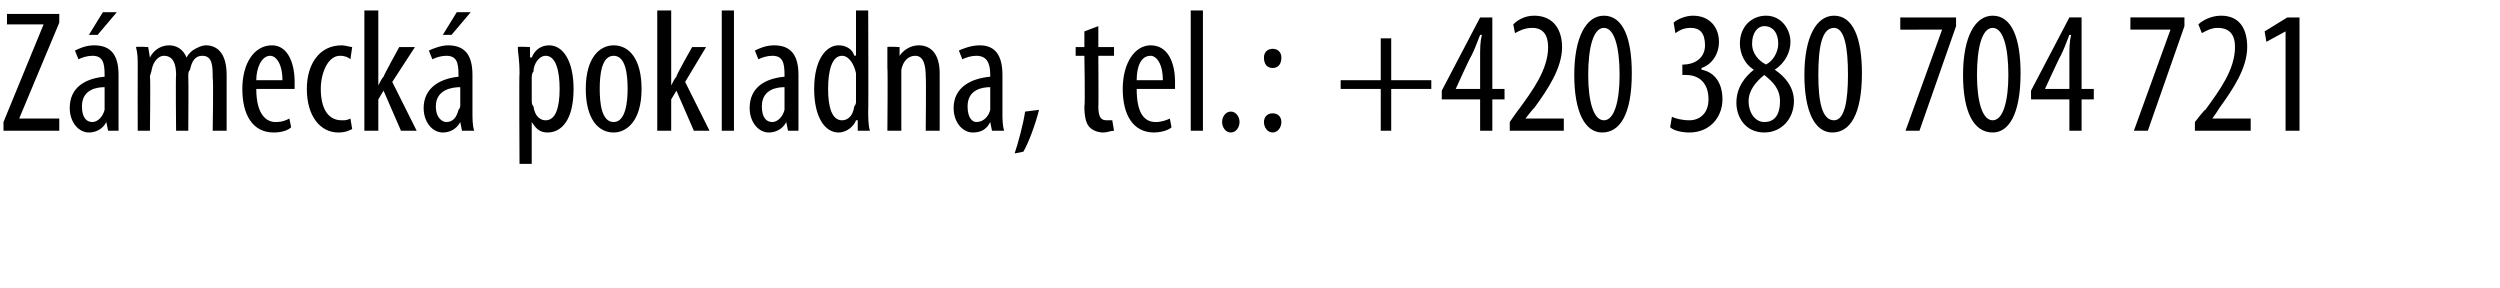 <?xml version="1.0" standalone="no"?><!DOCTYPE svg PUBLIC "-//W3C//DTD SVG 1.1//EN" "http://www.w3.org/Graphics/SVG/1.1/DTD/svg11.dtd"><svg xmlns="http://www.w3.org/2000/svg" version="1.1" width="143.4px" height="16.5px" viewBox="0 0 143.4 16.5"><desc>Z meck pokladna, tel : +420 380 704 721</desc><defs/><g id="Polygon205616"><path d="m.2 7l2.3-5.6H.4v-.6h3v.5L1.1 6.8h2.3v.7H.2v-.5zm6.6-.6v1.1h-.6L6.1 7s-.03-.01 0 0c-.2.4-.6.6-1 .6C4.5 7.6 4 7 4 6.2c0-1.2.9-1.7 2-1.8v-.1c0-.7-.1-1.1-.7-1.1c-.3 0-.6.1-.8.2l-.2-.5c.2-.1.6-.3 1.1-.3c1 0 1.4.6 1.4 1.7v2.1zM6 5c-.4 0-1.3.1-1.3 1.1c0 .7.3.9.6.9c.3 0 .6-.3.7-.7V5zM6.7.7L5.6 2h-.5L5.9.7h.8zm1.2 3.2c0-.6 0-.8-.1-1.2c.05-.04.7 0 .7 0l.1.6s-.03-.04 0 0c.2-.4.6-.7 1.1-.7c.4 0 .8.2 1 .7c.1-.2.3-.4.5-.5c.2-.1.4-.2.6-.2c.7 0 1.2.5 1.2 1.7v3.2h-.8s.05-3.03 0-3c0-.7 0-1.3-.6-1.3c-.4 0-.6.3-.7.8c-.1.1-.1.2-.1.4c.02-.01 0 3.1 0 3.1h-.7s-.03-3.17 0-3.2c0-.5-.1-1.1-.7-1.1c-.3 0-.6.3-.7.8c0 .1-.1.3-.1.4c.04.03 0 3.1 0 3.1h-.7s-.01-3.59 0-3.6zm6.8 1.2c0 1.5.6 1.9 1.1 1.9c.4 0 .6-.1.8-.2l.1.5c-.2.2-.6.3-1 .3c-1.2 0-1.8-1-1.8-2.5c0-1.5.7-2.5 1.7-2.5c.9 0 1.3 1 1.3 2.1v.4h-2.2zm1.5-.5c0-1-.4-1.4-.7-1.4c-.5 0-.8.7-.8 1.4h1.5zm4 2.8c-.2.1-.4.2-.8.2c-1 0-1.8-.9-1.8-2.5c0-1.4.7-2.5 2-2.5c.2 0 .5.1.6.1l-.1.7c-.1-.1-.3-.2-.6-.2c-.7 0-1.1 1-1.1 1.9c0 1.1.4 1.8 1.2 1.8c.2 0 .3 0 .5-.1l.1.6zm1.5-2.5s.02.01 0 0c.1-.2.2-.4.3-.5c-.02-.03.9-1.7.9-1.7h.9l-1.3 2l1.4 2.8h-.9l-1-2.3l-.3.5v1.8h-.8V.6h.8v4.3zm5.4 1.5c0 .4 0 .8.1 1.1h-.7l-.1-.5s0-.01 0 0c-.2.4-.6.6-1 .6c-.6 0-1.1-.6-1.1-1.4c0-1.2 1-1.7 2-1.8v-.1c0-.7-.1-1.1-.7-1.1c-.3 0-.6.1-.8.2l-.2-.5c.2-.1.7-.3 1.1-.3c1 0 1.4.6 1.4 1.7v2.1zM26.4 5C26 5 25 5.1 25 6.1c0 .7.4.9.6.9c.4 0 .6-.3.7-.7c.1-.1.1-.2.1-.3v-1zM27 .7L25.9 2h-.5l.8-1.3h.8zm2.8 3.5c0-.8-.1-1.2-.1-1.5c.03-.04.7 0 .7 0v.6s.07-.02.1 0c.2-.5.6-.7 1-.7c.8 0 1.4.9 1.4 2.5c0 1.8-.7 2.5-1.5 2.5c-.5 0-.7-.3-.9-.6c.05.02 0 0 0 0v2.4h-.7s-.03-5.23 0-5.2zm.7 1.5c0 .2 0 .3.1.4c.1.7.5.8.7.8c.6 0 .8-.8.8-1.8c0-1-.2-1.9-.8-1.9c-.4 0-.7.5-.7.9c-.1.1-.1.3-.1.4v1.2zm6.3-.6c0 1.9-.9 2.5-1.6 2.5c-.9 0-1.6-.8-1.6-2.5c0-1.8.8-2.5 1.6-2.5c.9 0 1.6.8 1.6 2.5zm-2.4 0c0 .8.1 1.9.8 1.9c.7 0 .8-1.2.8-1.9c0-.8-.1-1.9-.8-1.9c-.7 0-.8 1.1-.8 1.9zm4.1-.2s-.01.01 0 0c.1-.2.2-.4.3-.5c-.05-.03.9-1.7.9-1.7h.8l-1.2 2l1.4 2.8h-.9l-1-2.3l-.3.5v1.8h-.8V.6h.8v4.3zM41.4.6h.7v6.9h-.7V.6zm4.4 5.8v1.1h-.6l-.1-.5s-.02-.01 0 0c-.2.4-.6.6-1 .6c-.6 0-1.1-.6-1.1-1.4c0-1.2.9-1.7 2-1.8v-.1c0-.7-.1-1.1-.7-1.1c-.3 0-.6.1-.8.2l-.2-.5c.2-.1.6-.3 1.1-.3c1 0 1.4.6 1.4 1.7v2.1zM45 5c-.4 0-1.3.1-1.3 1.1c0 .7.3.9.6.9c.3 0 .6-.3.7-.7V5zM49.8.6s.02 5.74 0 5.7c0 .4 0 .9.1 1.2h-.7v-.6h-.1c-.1.3-.5.7-1 .7c-.8 0-1.4-.9-1.4-2.5c0-1.7.7-2.5 1.4-2.5c.4 0 .8.2.9.6c.04-.04.1 0 .1 0V.6h.7zm-.7 3.9v-.3c-.1-.5-.4-1-.8-1c-.6 0-.8.9-.8 1.9c0 1 .2 1.8.8 1.8c.2 0 .6-.1.7-.8c.1-.1.1-.2.1-.3V4.5zm1.8-.6V2.7c-.01-.04.7 0 .7 0v.5s.02.05 0 0c.2-.3.6-.6 1.1-.6c.7 0 1.2.5 1.2 1.6v3.3h-.8s.03-3.11 0-3.1c0-.6-.1-1.2-.6-1.2c-.4 0-.7.3-.8.8v3.5h-.8s.03-3.59 0-3.6zm6.6 2.5c0 .4 0 .8.1 1.1h-.7l-.1-.5s.02-.01 0 0c-.2.4-.5.6-1 .6c-.6 0-1.1-.6-1.1-1.4c0-1.2 1-1.7 2.1-1.8v-.1c0-.7-.2-1.1-.8-1.1c-.3 0-.6.1-.8.2l-.2-.5c.2-.1.7-.3 1.2-.3c.9 0 1.3.6 1.3 1.7v2.1zM56.8 5c-.4 0-1.3.1-1.3 1.1c0 .7.3.9.5.9c.4 0 .7-.3.8-.7V5zm1.4 3.8c.2-.6.5-1.7.6-2.4l.8-.1c-.2.8-.6 1.9-.9 2.4l-.5.1zM63 1.5v1.2h.9v.5h-.9s.02 2.92 0 2.9c0 .7.2.8.5.8h.3l.1.6c-.2 0-.4.1-.6.1c-.3 0-.6-.1-.8-.3c-.2-.2-.3-.6-.3-1.2c.05-.05 0-2.9 0-2.9h-.5v-.5h.5v-.9l.8-.3zm2.2 3.6c0 1.5.5 1.9 1.1 1.9c.3 0 .6-.1.8-.2l.1.5c-.2.2-.7.3-1 .3c-1.2 0-1.8-1-1.8-2.5c0-1.5.7-2.5 1.6-2.5c1 0 1.4 1 1.4 2.1v.4h-2.2zm1.5-.5c0-1-.4-1.4-.7-1.4c-.6 0-.8.7-.8 1.4h1.5zm1.6-4h.7v6.9h-.7V.6zM70.1 7c0-.3.2-.6.5-.6c.3 0 .5.3.5.6c0 .3-.2.6-.5.6c-.3 0-.5-.3-.5-.6zm2.4-3.7c0-.3.2-.5.5-.5c.3 0 .5.2.5.5c0 .4-.2.6-.5.6c-.3 0-.5-.2-.5-.6zm0 3.7c0-.3.2-.5.5-.5c.3 0 .5.2.5.5c0 .3-.2.6-.5.6c-.3 0-.5-.3-.5-.6zm7.3-4.8v2.4h2.3v.5h-2.3v2.4h-.6V5.1h-2.3v-.5h2.3V2.2h.6zm5.1 5.3V5.7h-2.2v-.5L84.9 1h.7v4.1h.7v.6h-.7v1.8h-.7zm0-2.4V3.2c0-.4 0-.8.1-1.2h-.1c-.2.5-.3.8-.5 1.2c-.03-.02-.9 1.9-.9 1.9h1.4zm1.7 2.4v-.5s.51-.74.5-.7c.8-1.1 1.7-2.3 1.7-3.6c0-.7-.3-1.1-.9-1.1c-.5 0-.8.2-1 .3l-.1-.5c.2-.2.6-.5 1.2-.5c1.1 0 1.6.8 1.6 1.8c0 1.2-.8 2.4-1.6 3.5c-.04 0-.5.6-.5.6h2.2v.7h-3.1zm7-3.3c0 2.4-.7 3.4-1.7 3.4c-1 0-1.6-1.2-1.6-3.3c0-2.2.7-3.4 1.7-3.4c1.1 0 1.6 1.3 1.6 3.3zm-2.5.1c0 1.5.3 2.6.9 2.6c.6 0 .9-1.1.9-2.6c0-1.6-.3-2.7-.9-2.7c-.6 0-.9 1.1-.9 2.7zm4.8 2.4c.2.1.6.2 1 .2c.6 0 1.1-.4 1.1-1.2c0-.9-.5-1.4-1.3-1.4h-.2v-.6s.15.02.1 0c.5 0 1.2-.3 1.2-1.1c0-.7-.3-1-.8-1c-.4 0-.6.1-.9.3l-.1-.6c.2-.2.7-.4 1.1-.4c1 0 1.5.7 1.5 1.5c0 .7-.4 1.3-1 1.5v.1c.6.1 1.2.6 1.2 1.7c0 1-.7 1.9-1.9 1.9c-.4 0-.9-.1-1.1-.3l.1-.6zm4.7-2.7c-.5-.3-.8-.9-.8-1.5c0-1 .7-1.6 1.5-1.6c.9 0 1.4.8 1.4 1.5c0 .6-.3 1.2-.9 1.6c.6.4 1.1 1 1.1 1.8c0 1-.7 1.8-1.7 1.8c-1.1 0-1.6-.9-1.6-1.7c0-.9.5-1.5 1-1.9zm1.5 1.8c0-.7-.4-1.1-.9-1.5c-.5.4-.9.9-.9 1.5c0 .7.4 1.2.9 1.2c.5 0 .9-.3.9-1.2zm-1.6-3.3c0 .6.4 1 .8 1.2c.4-.2.7-.7.7-1.2c0-.6-.3-1-.8-1c-.4 0-.7.4-.7 1zm6.3 1.7c0 2.4-.7 3.4-1.7 3.4c-1 0-1.6-1.2-1.6-3.3c0-2.2.7-3.4 1.7-3.4c1.1 0 1.6 1.3 1.6 3.3zm-2.5.1c0 1.5.2 2.6.9 2.6c.6 0 .8-1.1.8-2.6c0-1.6-.2-2.7-.8-2.7c-.7 0-.9 1.1-.9 2.7zm7.9-3.3v.5l-2.1 6h-.8l2.1-5.8H109v-.7h3.2zm3.7 3.2c0 2.4-.7 3.4-1.6 3.4c-1.1 0-1.7-1.2-1.7-3.3c0-2.2.7-3.4 1.7-3.4c1.1 0 1.6 1.3 1.6 3.3zm-2.5.1c0 1.5.3 2.6.9 2.6c.6 0 .9-1.1.9-2.6c0-1.6-.3-2.7-.9-2.7c-.6 0-.9 1.1-.9 2.7zm5.3 3.2V5.7h-2.2v-.5l2.2-4.2h.7v4.1h.7v.6h-.7v1.8h-.7zm0-2.4V3.2c0-.4 0-.8.1-1.2h-.1c-.2.5-.3.8-.5 1.2c-.02-.02-.9 1.9-.9 1.9h1.4zm6.6-4.1v.5l-2.1 6h-.8l2.1-5.8h-2.3v-.7h3.1zm.6 6.5v-.5s.57-.74.6-.7c.8-1.1 1.7-2.3 1.7-3.6c0-.7-.3-1.1-1-1.1c-.4 0-.7.2-.9.3l-.2-.5c.2-.2.7-.5 1.3-.5c1.1 0 1.5.8 1.5 1.8c0 1.2-.8 2.4-1.6 3.5c.02 0-.4.6-.4.6h2.2v.7h-3.2zm5.2-5.7l-1.1.6l-.1-.6l1.3-.8h.7v6.5h-.8V1.8z" stroke="none" fill="#000"/></g></svg>